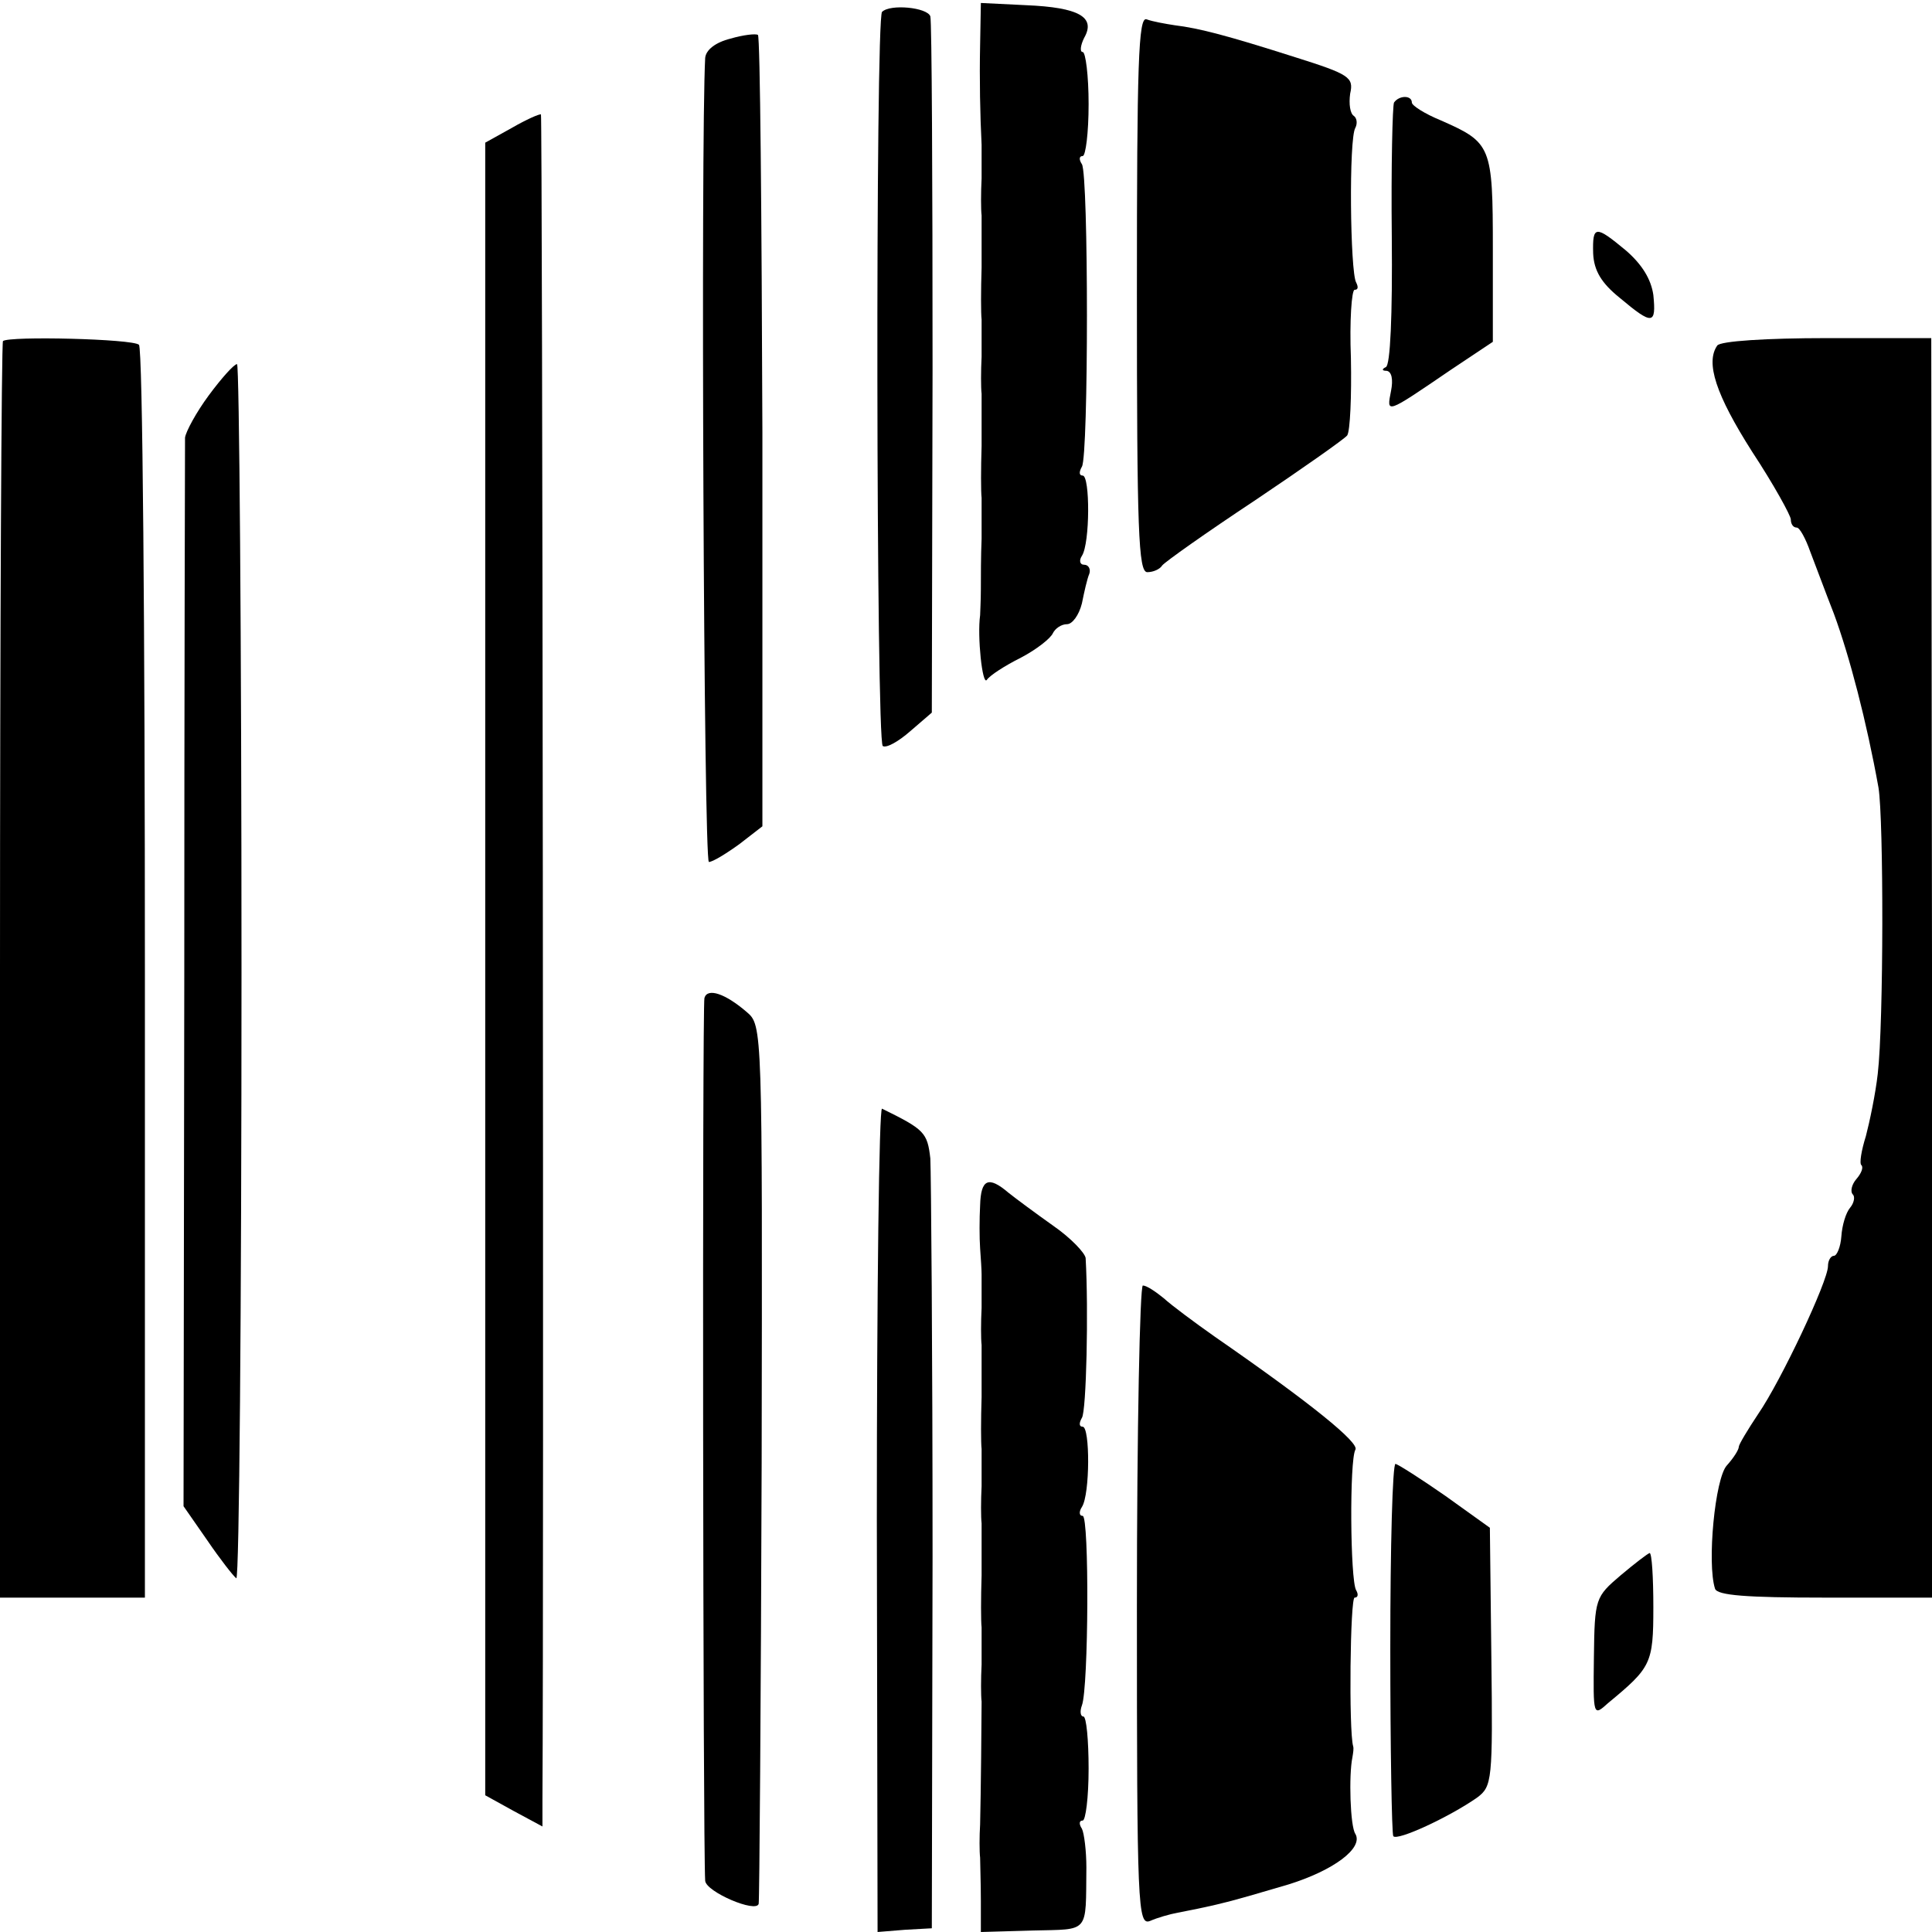 <?xml version="1.0" standalone="no"?>
<!DOCTYPE svg PUBLIC "-//W3C//DTD SVG 20010904//EN"
 "http://www.w3.org/TR/2001/REC-SVG-20010904/DTD/svg10.dtd">
<svg version="1.0" xmlns="http://www.w3.org/2000/svg"
 width="260pt" height="260pt" viewBox="0 0 260 260"
 preserveAspectRatio="xMidYMid meet">
<g transform="translate(0,260) scale(0.1,-0.1)"
fill="#000000" stroke="none">
<path d="M1319 2540 c-1 -47 0 -95 2 -135 0 -5 0 -26 0 -45 -1 -19 -1 -42 0
-50 0 -8 0 -40 0 -70 -1 -30 -1 -62 0 -70 0 -8 0 -31 0 -50 -1 -19 -1 -42 0
-50 0 -8 0 -40 0 -70 -1 -30 -1 -62 0 -70 0 -8 0 -33 0 -55 -1 -22 -1 -53 -1
-68 0 -16 -1 -31 -1 -35 -4 -28 3 -95 9 -87 4 6 24 19 46 30 21 11 40 26 43
33 3 6 11 12 19 12 7 0 16 12 20 28 3 15 7 33 10 40 2 6 -1 12 -7 12 -6 0 -7
6 -3 12 11 17 11 108 1 108 -5 0 -5 5 -1 12 9 15 9 392 0 407 -4 6 -4 11 1 11
4 0 8 31 8 70 0 38 -4 70 -8 70 -4 0 -3 9 2 19 16 28 -7 41 -78 44 l-61 3 -1
-56z"/>
<path d="M1187 2584 c-9 -10 -8 -982 1 -988 5 -3 21 6 37 20 l29 25 1 462 c0
254 -1 468 -3 475 -4 12 -54 17 -65 6z"/>
<path d="M1530 2205 c0 -320 2 -375 14 -375 8 0 17 4 20 9 4 5 59 44 124 87
64 43 121 83 125 88 4 6 6 53 5 104 -2 50 1 92 5 92 5 0 5 4 2 10 -8 14 -10
194 -1 208 3 6 2 13 -2 16 -5 3 -7 16 -5 30 5 22 -1 26 -74 49 -91 29 -129 39
-162 43 -13 2 -30 5 -38 8 -11 4 -13 -59 -13 -369z"/>
<path d="M983 2548 c-20 -5 -33 -15 -34 -26 -6 -112 -2 -1082 5 -1082 5 0 23
11 41 24 l31 24 0 530 c-1 292 -3 532 -6 535 -3 2 -20 0 -37 -5z"/>
<path d="M1876 2462 c-2 -4 -4 -85 -3 -180 1 -107 -2 -174 -8 -176 -6 -3 -5
-5 1 -5 7 -1 9 -12 6 -27 -6 -31 -8 -32 80 28 l57 38 0 125 c0 139 -2 143 -70
173 -22 9 -39 20 -39 24 0 10 -17 10 -24 0z"/>
<path d="M689 2428 l-36 -20 0 -1112 0 -1112 38 -21 39 -21 0 36 c2 309 0
2266 -2 2268 -2 1 -20 -7 -39 -18z"/>
<path d="M2144 2259 c1 -23 11 -40 36 -60 44 -37 49 -36 45 4 -3 21 -15 41
-37 60 -41 34 -45 34 -44 -4z"/>
<path d="M4 2141 c-2 -2 -4 -384 -4 -848 l0 -843 98 0 97 0 0 839 c0 462 -3
843 -8 847 -8 8 -175 12 -183 5z"/>
<path d="M2311 2135 c-16 -23 -2 -66 47 -143 29 -44 52 -86 52 -91 0 -6 3 -11
8 -11 4 0 12 -15 18 -32 7 -18 21 -56 32 -84 21 -57 44 -145 60 -234 7 -43 7
-317 -1 -385 -3 -27 -11 -65 -16 -84 -6 -19 -9 -37 -6 -39 3 -3 0 -11 -7 -19
-6 -7 -8 -16 -5 -20 4 -3 2 -12 -3 -18 -6 -7 -11 -24 -12 -39 -1 -14 -6 -26
-10 -26 -4 0 -8 -6 -8 -14 0 -20 -63 -154 -94 -199 -14 -21 -26 -41 -26 -44 0
-4 -7 -15 -16 -25 -16 -17 -27 -132 -16 -166 3 -9 42 -12 148 -12 l144 0 0
848 -1 847 -140 0 c-82 0 -144 -4 -148 -10z"/>
<path d="M281 2068 c-17 -23 -31 -49 -32 -57 0 -9 -1 -336 -1 -727 l-1 -711
32 -46 c17 -25 35 -48 39 -51 4 -2 7 364 7 815 0 450 -3 819 -6 819 -4 0 -21
-19 -38 -42z"/>
<path d="M948 1257 c-3 -10 -2 -1139 1 -1188 1 -15 69 -44 72 -31 1 4 3 271 4
594 1 586 1 588 -20 606 -29 25 -53 33 -57 19z"/>
<path d="M1180 556 l1 -556 37 3 36 2 1 500 c0 275 -2 516 -3 536 -4 35 -8 39
-65 67 -4 2 -7 -246 -7 -552z"/>
<path d="M1319 978 c-1 -18 -1 -44 0 -58 1 -14 2 -29 2 -35 0 -5 0 -26 0 -45
-1 -19 -1 -42 0 -50 0 -8 0 -40 0 -70 -1 -30 -1 -62 0 -70 0 -8 0 -31 0 -50
-1 -19 -1 -42 0 -50 0 -8 0 -40 0 -70 -1 -30 -1 -62 0 -70 0 -8 0 -31 0 -50
-1 -19 -1 -42 0 -50 0 -19 -1 -125 -2 -165 -1 -16 -1 -37 0 -45 0 -8 1 -34 1
-58 l0 -42 70 2 c77 2 71 -5 72 85 0 22 -3 46 -6 52 -4 6 -4 11 1 11 4 0 8 31
8 70 0 38 -3 70 -7 70 -4 0 -5 7 -2 15 9 24 10 255 1 255 -5 0 -5 6 -1 12 11
17 11 108 1 108 -5 0 -5 5 -1 12 6 9 9 145 5 215 -1 7 -20 27 -43 43 -24 17
-51 37 -61 45 -27 23 -37 18 -38 -17z"/>
<path d="M1530 439 c0 -407 1 -431 18 -424 9 4 26 9 37 11 57 11 71 15 149 38
61 19 101 49 90 68 -7 10 -9 79 -4 103 1 6 2 12 1 15 -6 21 -4 200 2 200 5 0
5 5 2 10 -8 14 -9 175 -1 189 6 9 -59 62 -189 152 -27 19 -58 42 -69 52 -11 9
-23 17 -28 17 -4 0 -8 -194 -8 -431z"/>
<path d="M1871 383 c0 -136 2 -250 4 -254 5 -7 76 26 113 52 20 15 21 23 19
189 l-2 174 -60 43 c-33 23 -63 42 -67 43 -4 0 -7 -111 -7 -247z"/>
<path d="M2181 480 c-34 -29 -35 -31 -36 -110 -1 -80 -1 -80 19 -62 58 48 61
53 61 129 0 40 -2 73 -5 73 -3 -1 -20 -14 -39 -30z"/>
</g>
</svg>
